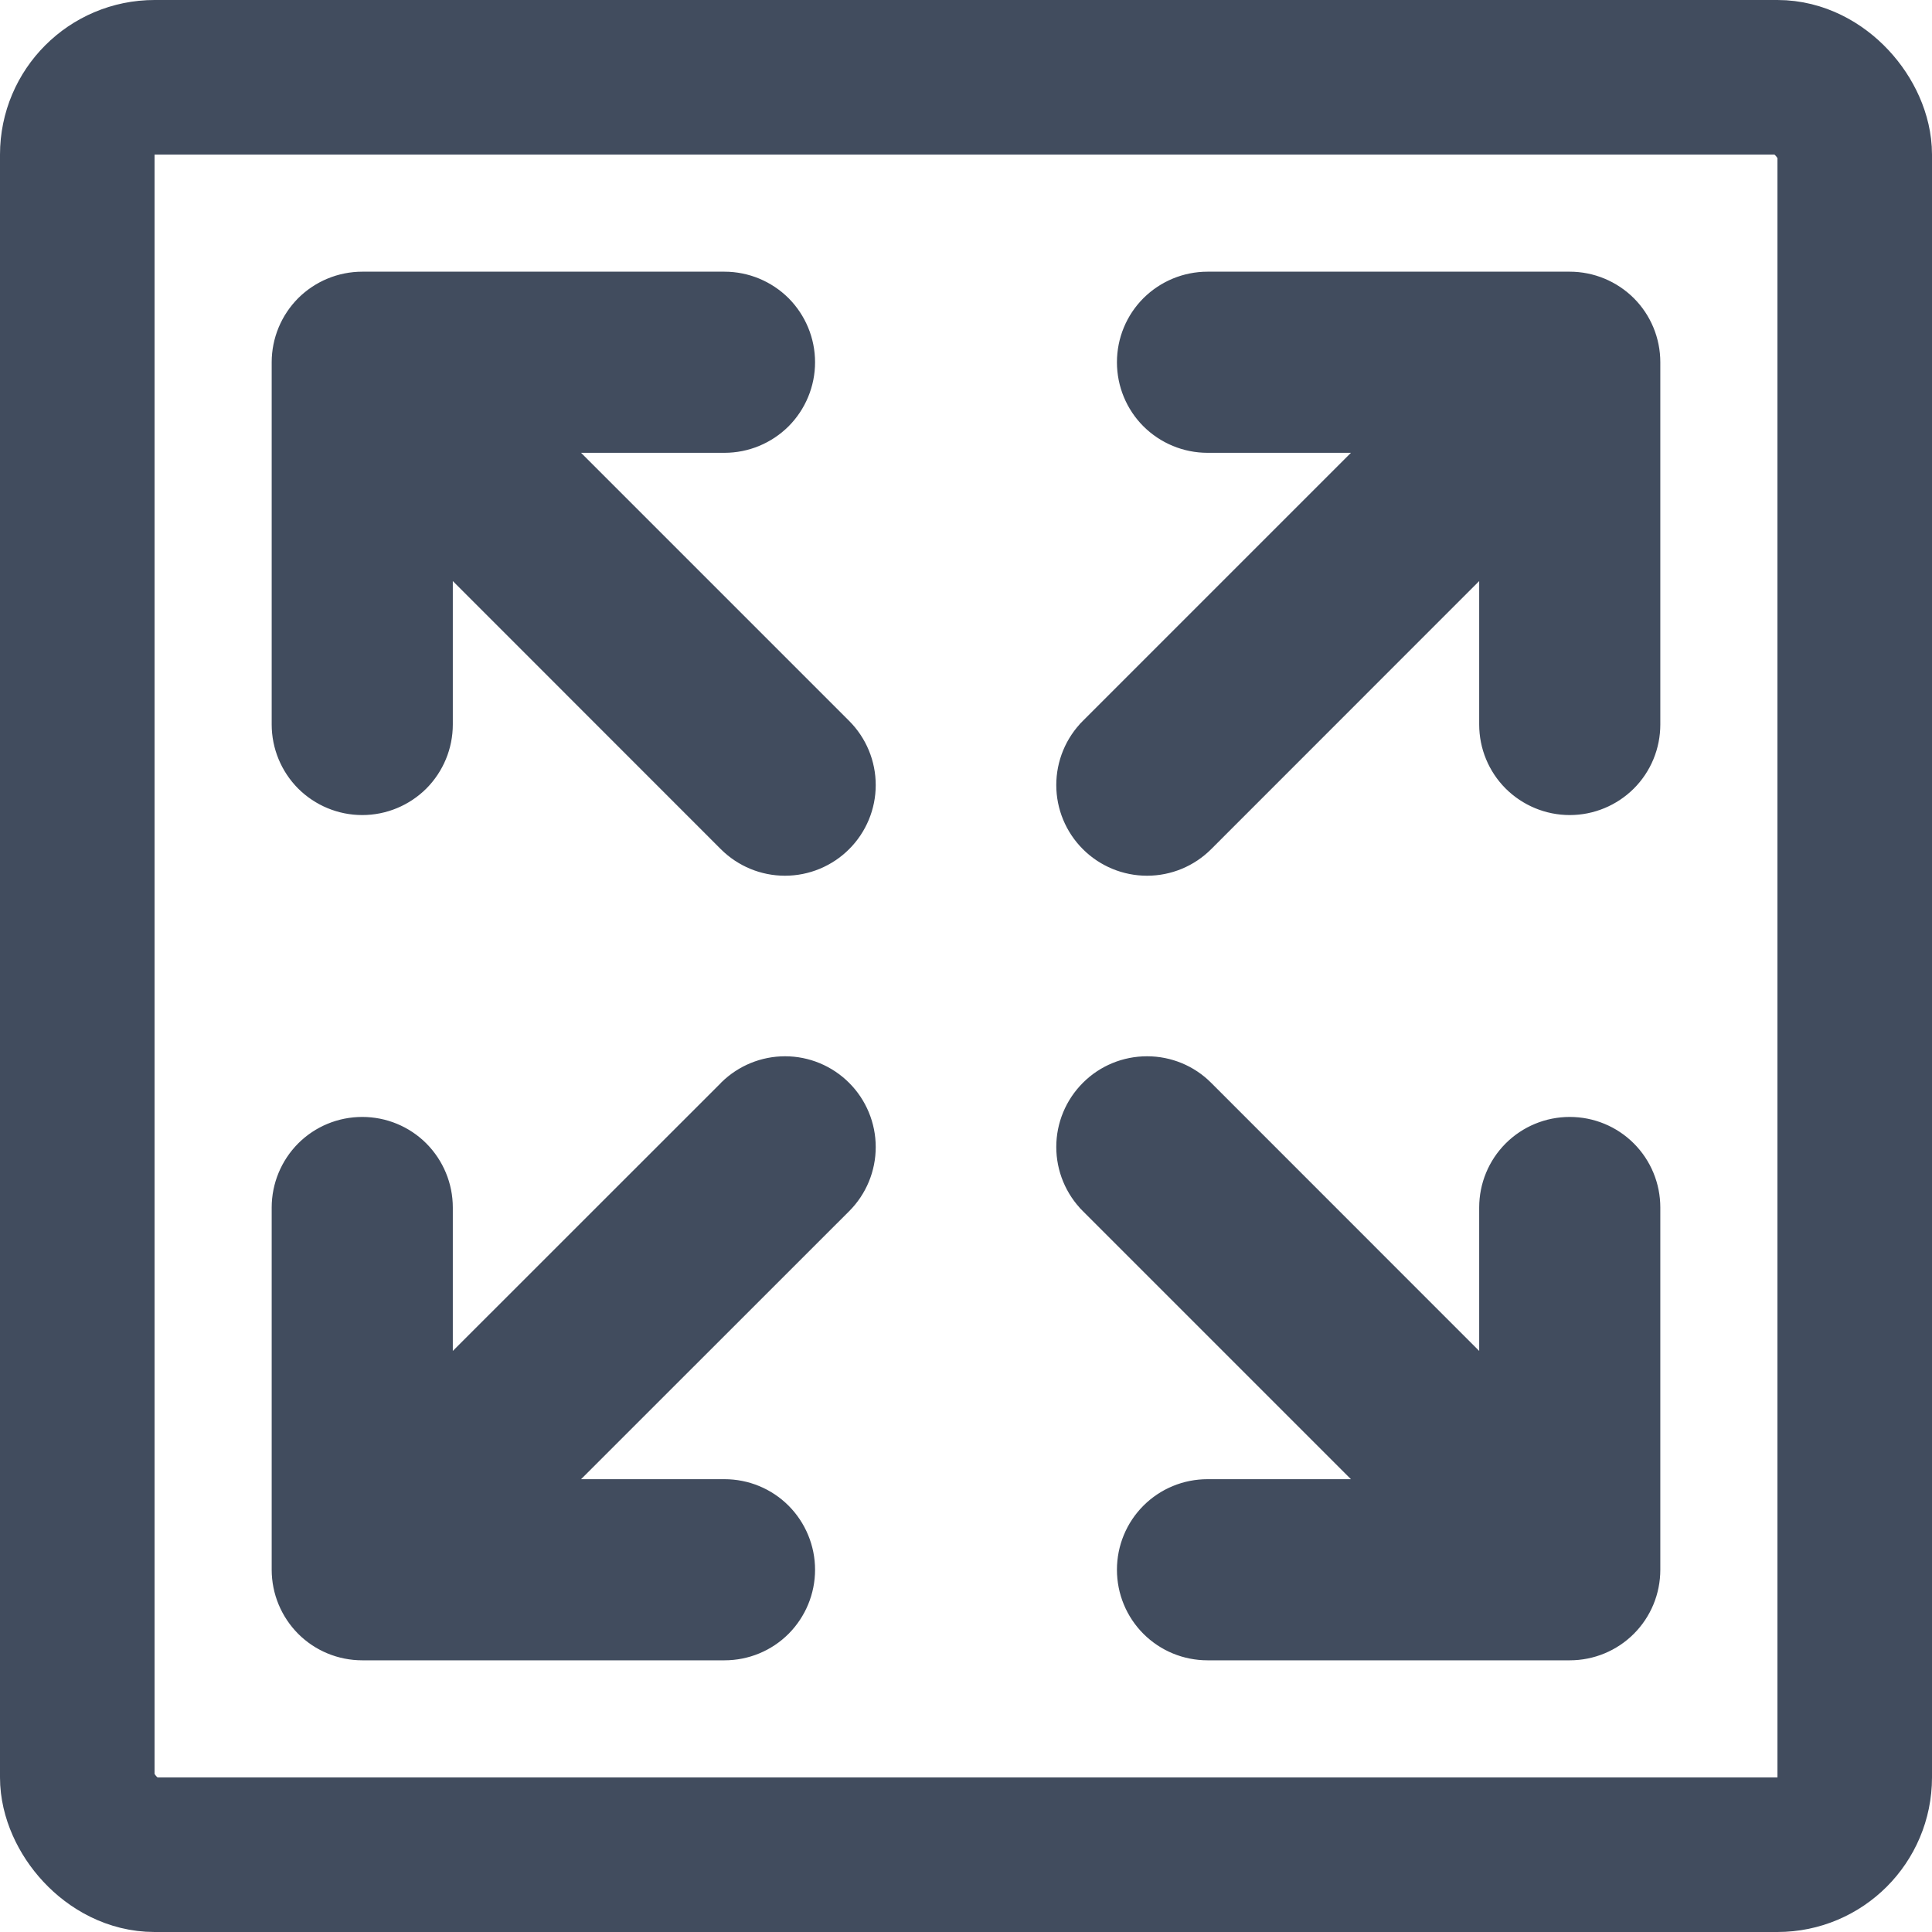 <svg width="20" height="20" viewBox="0 0 20 20" fill="none" xmlns="http://www.w3.org/2000/svg">
<rect x="0.8" y="0.8" width="18.4" height="18.4" rx="0.8" stroke="#414C5E" stroke-width="1.6" stroke-linejoin="round"/>
<path d="M15.361 6.016V5.899L15.278 5.981L12.504 8.756C12.337 8.923 12.111 9.017 11.874 9.017C11.638 9.017 11.411 8.923 11.244 8.756C11.077 8.589 10.983 8.363 10.983 8.127C10.983 7.89 11.077 7.664 11.244 7.497L11.21 7.463L11.244 7.497L14.019 4.722L14.101 4.639H13.984H12.5C12.264 4.639 12.038 4.545 11.871 4.379C11.704 4.212 11.611 3.986 11.611 3.75C11.611 3.514 11.704 3.288 11.871 3.121C12.038 2.955 12.264 2.861 12.5 2.861H16.25C16.486 2.861 16.712 2.955 16.879 3.121C17.046 3.288 17.139 3.514 17.139 3.75V7.5C17.139 7.736 17.046 7.962 16.879 8.129C16.712 8.295 16.486 8.389 16.25 8.389C16.014 8.389 15.788 8.295 15.621 8.129C15.454 7.962 15.361 7.736 15.361 7.5V6.016ZM7.496 11.246L7.501 11.24L7.502 11.239C7.669 11.075 7.893 10.983 8.127 10.983C8.363 10.983 8.589 11.077 8.756 11.244C8.923 11.411 9.017 11.638 9.017 11.874C9.017 12.111 8.923 12.337 8.756 12.504L5.981 15.278L5.899 15.361H6.016H7.5C7.736 15.361 7.962 15.454 8.129 15.621C8.295 15.788 8.389 16.014 8.389 16.25C8.389 16.486 8.295 16.712 8.129 16.879C7.962 17.046 7.736 17.139 7.5 17.139H3.75C3.514 17.139 3.288 17.046 3.121 16.879C2.955 16.712 2.861 16.486 2.861 16.25V12.5C2.861 12.264 2.955 12.038 3.121 11.871C3.288 11.704 3.514 11.611 3.75 11.611C3.986 11.611 4.212 11.704 4.379 11.871C4.545 12.038 4.639 12.264 4.639 12.5V13.984V14.101L4.722 14.019L7.496 11.246ZM15.278 14.019L15.361 14.101V13.984V12.5C15.361 12.264 15.454 12.038 15.621 11.871C15.788 11.704 16.014 11.611 16.25 11.611C16.486 11.611 16.712 11.704 16.879 11.871C17.046 12.038 17.139 12.264 17.139 12.5V16.25C17.139 16.486 17.046 16.712 16.879 16.879C16.712 17.046 16.486 17.139 16.25 17.139H12.5C12.264 17.139 12.038 17.046 11.871 16.879C11.704 16.712 11.611 16.486 11.611 16.25C11.611 16.014 11.704 15.788 11.871 15.621C12.038 15.454 12.264 15.361 12.5 15.361H13.984H14.101L14.019 15.278L11.244 12.503L11.21 12.537L11.244 12.503C11.077 12.336 10.983 12.11 10.983 11.873C10.983 11.637 11.077 11.411 11.244 11.244C11.411 11.076 11.638 10.983 11.874 10.983C12.111 10.983 12.337 11.076 12.504 11.244L15.278 14.019ZM6.016 4.639H5.899L5.981 4.722L8.756 7.497L8.756 7.497C8.923 7.664 9.017 7.89 9.017 8.127C9.017 8.363 8.923 8.589 8.756 8.756C8.589 8.923 8.362 9.017 8.126 9.017C7.89 9.017 7.663 8.923 7.496 8.756C7.496 8.756 7.496 8.756 7.496 8.756L4.722 5.981L4.639 5.899V6.016V7.5C4.639 7.736 4.545 7.962 4.379 8.129C4.212 8.295 3.986 8.389 3.75 8.389C3.514 8.389 3.288 8.295 3.121 8.129C2.955 7.962 2.861 7.736 2.861 7.5V3.75C2.861 3.514 2.955 3.288 3.121 3.121C3.288 2.955 3.514 2.861 3.75 2.861H7.5C7.736 2.861 7.962 2.955 8.129 3.121C8.295 3.288 8.389 3.514 8.389 3.75C8.389 3.986 8.295 4.212 8.129 4.379C7.962 4.545 7.736 4.639 7.5 4.639H6.016Z" fill="#414C5E" stroke="#414C5E" stroke-width="0.097"/>
</svg>
